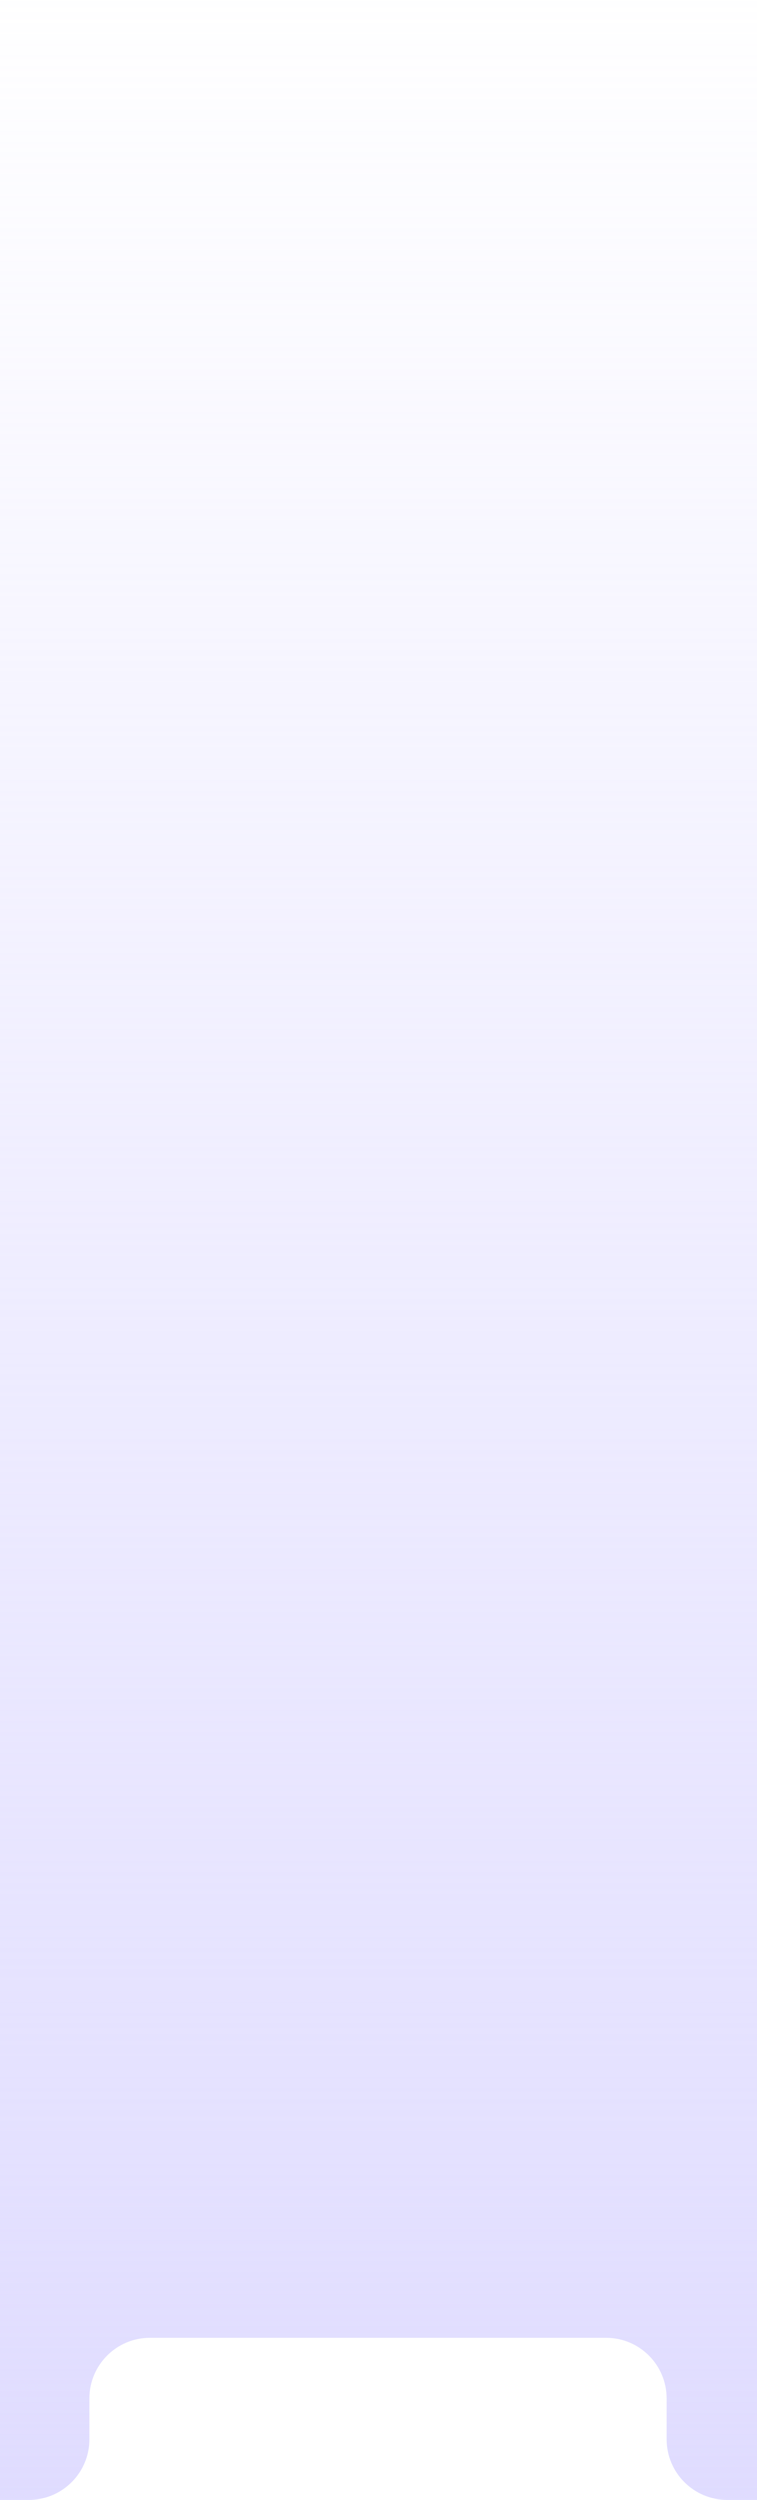 <svg width="375" height="1237" viewBox="0 0 375 1237" fill="none" xmlns="http://www.w3.org/2000/svg">
<path d="M448 1207C448 1223.57 434.568 1237 418 1237L360.231 1237C343.662 1237 330.231 1223.57 330.231 1207L330.231 1186.79C330.231 1170.22 316.8 1156.79 300.231 1156.79L74.289 1156.79C57.721 1156.79 44.289 1170.22 44.289 1186.79L44.289 1207C44.289 1223.57 30.858 1237 14.289 1237L-43 1237C-59.568 1237 -73 1223.57 -73 1207L-73 30C-73 13.431 -59.568 -4.43731e-05 -43 -4.29246e-05L418 -2.6227e-06C434.568 -1.17423e-06 448 13.431 448 30L448 1207Z" fill="url(#paint0_linear_343_2297)"/>
<defs>
<linearGradient id="paint0_linear_343_2297" x1="187.5" y1="1346.33" x2="187.499" y2="-18.154" gradientUnits="userSpaceOnUse">
<stop stop-color="#DDD9FF"/>
<stop offset="1" stop-color="#DDD9FF" stop-opacity="0"/>
</linearGradient>
</defs>
</svg>
